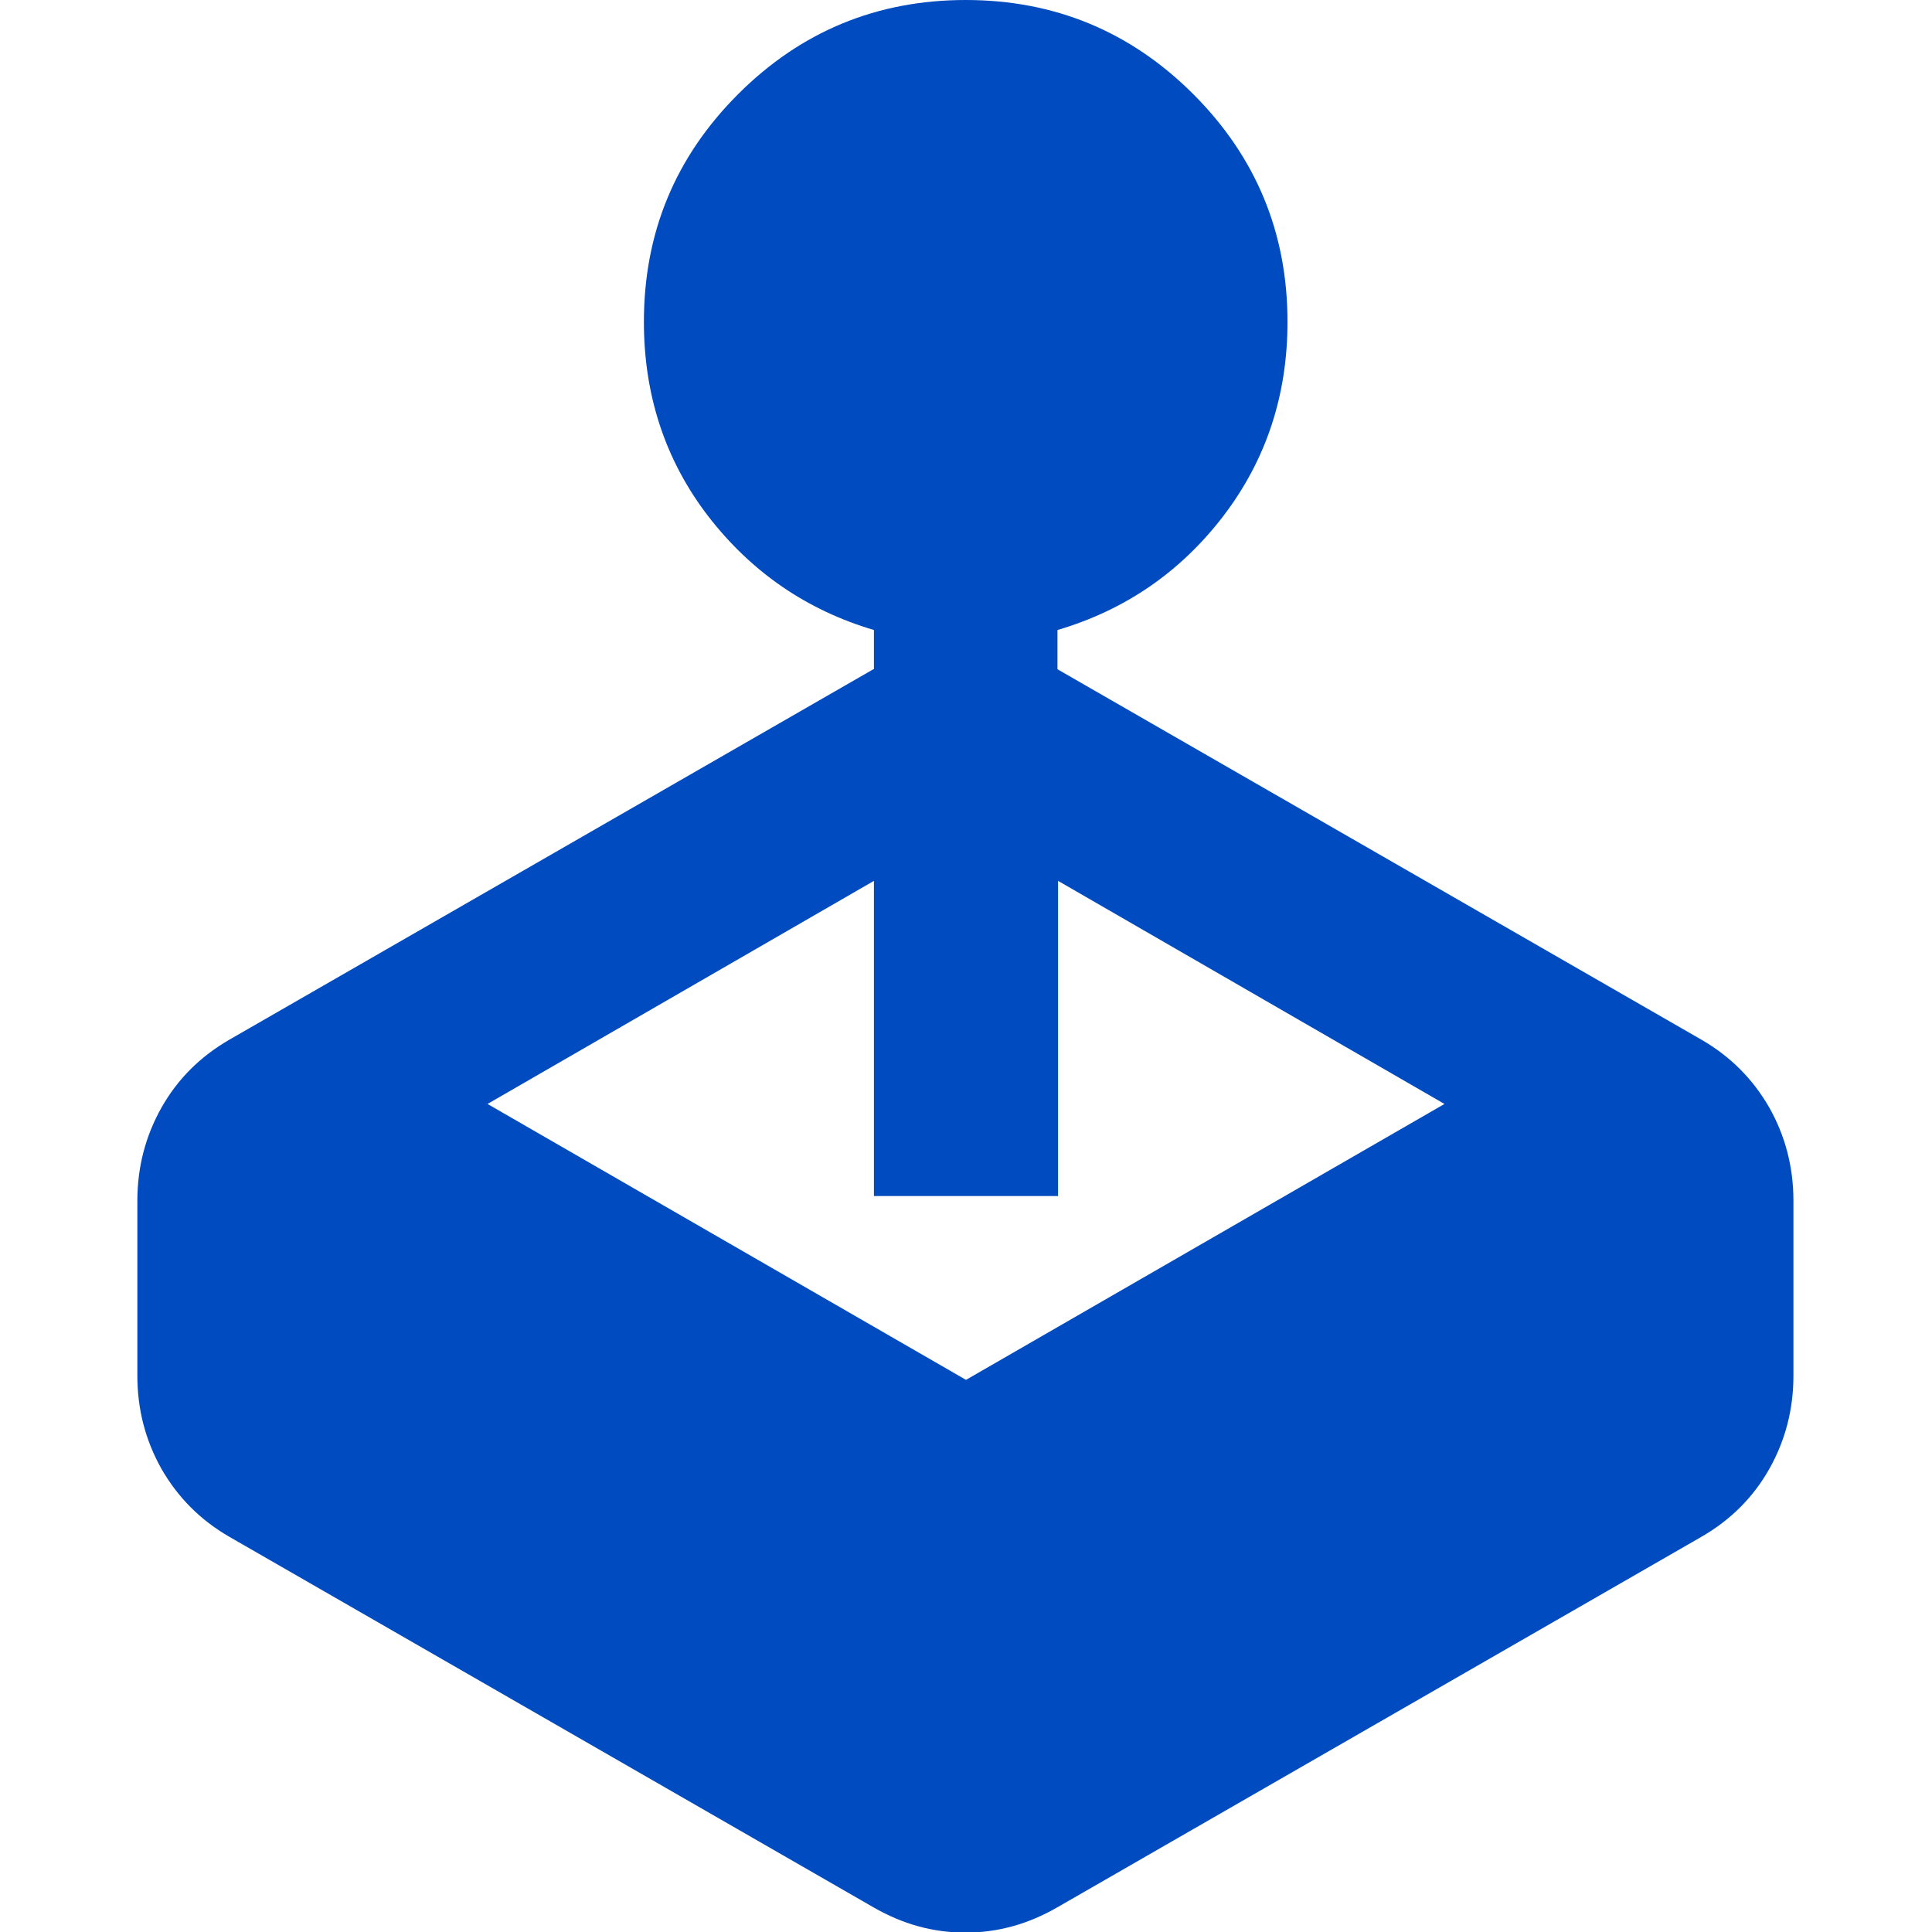 <?xml version="1.0" encoding="UTF-8"?>
<svg xmlns="http://www.w3.org/2000/svg" id="Vrstva_1" viewBox="0 0 64 64">
  <defs>
    <style>.cls-1{fill:#004bc0;}</style>
  </defs>
  <path class="cls-1" d="M28.95,22.17v-1.3c-2.23-.66-4.06-1.92-5.49-3.77-1.42-1.85-2.13-4-2.13-6.44,0-2.95,1.04-5.46,3.12-7.54,2.08-2.08,4.6-3.12,7.54-3.12s5.46,1.04,7.54,3.12c2.08,2.08,3.12,4.6,3.12,7.54,0,2.44-.71,4.58-2.13,6.44-1.42,1.85-3.25,3.11-5.49,3.77v1.3l21.33,12.27c.97.56,1.71,1.31,2.25,2.25.53.94.8,1.97.8,3.09v5.79c0,1.12-.27,2.15-.8,3.09-.53.94-1.28,1.69-2.25,2.25l-21.33,12.27c-.97.56-1.98.84-3.05.84s-2.08-.28-3.05-.84l-21.33-12.27c-.97-.56-1.71-1.31-2.25-2.25-.53-.94-.8-1.97-.8-3.09v-5.79c0-1.12.27-2.15.8-3.09.53-.94,1.28-1.69,2.25-2.25l21.33-12.27ZM16.15,36.57l15.85,9.14,15.85-9.14-12.8-7.39v10.44h-6.1v-10.44l-12.8,7.39Z"></path>
</svg>
